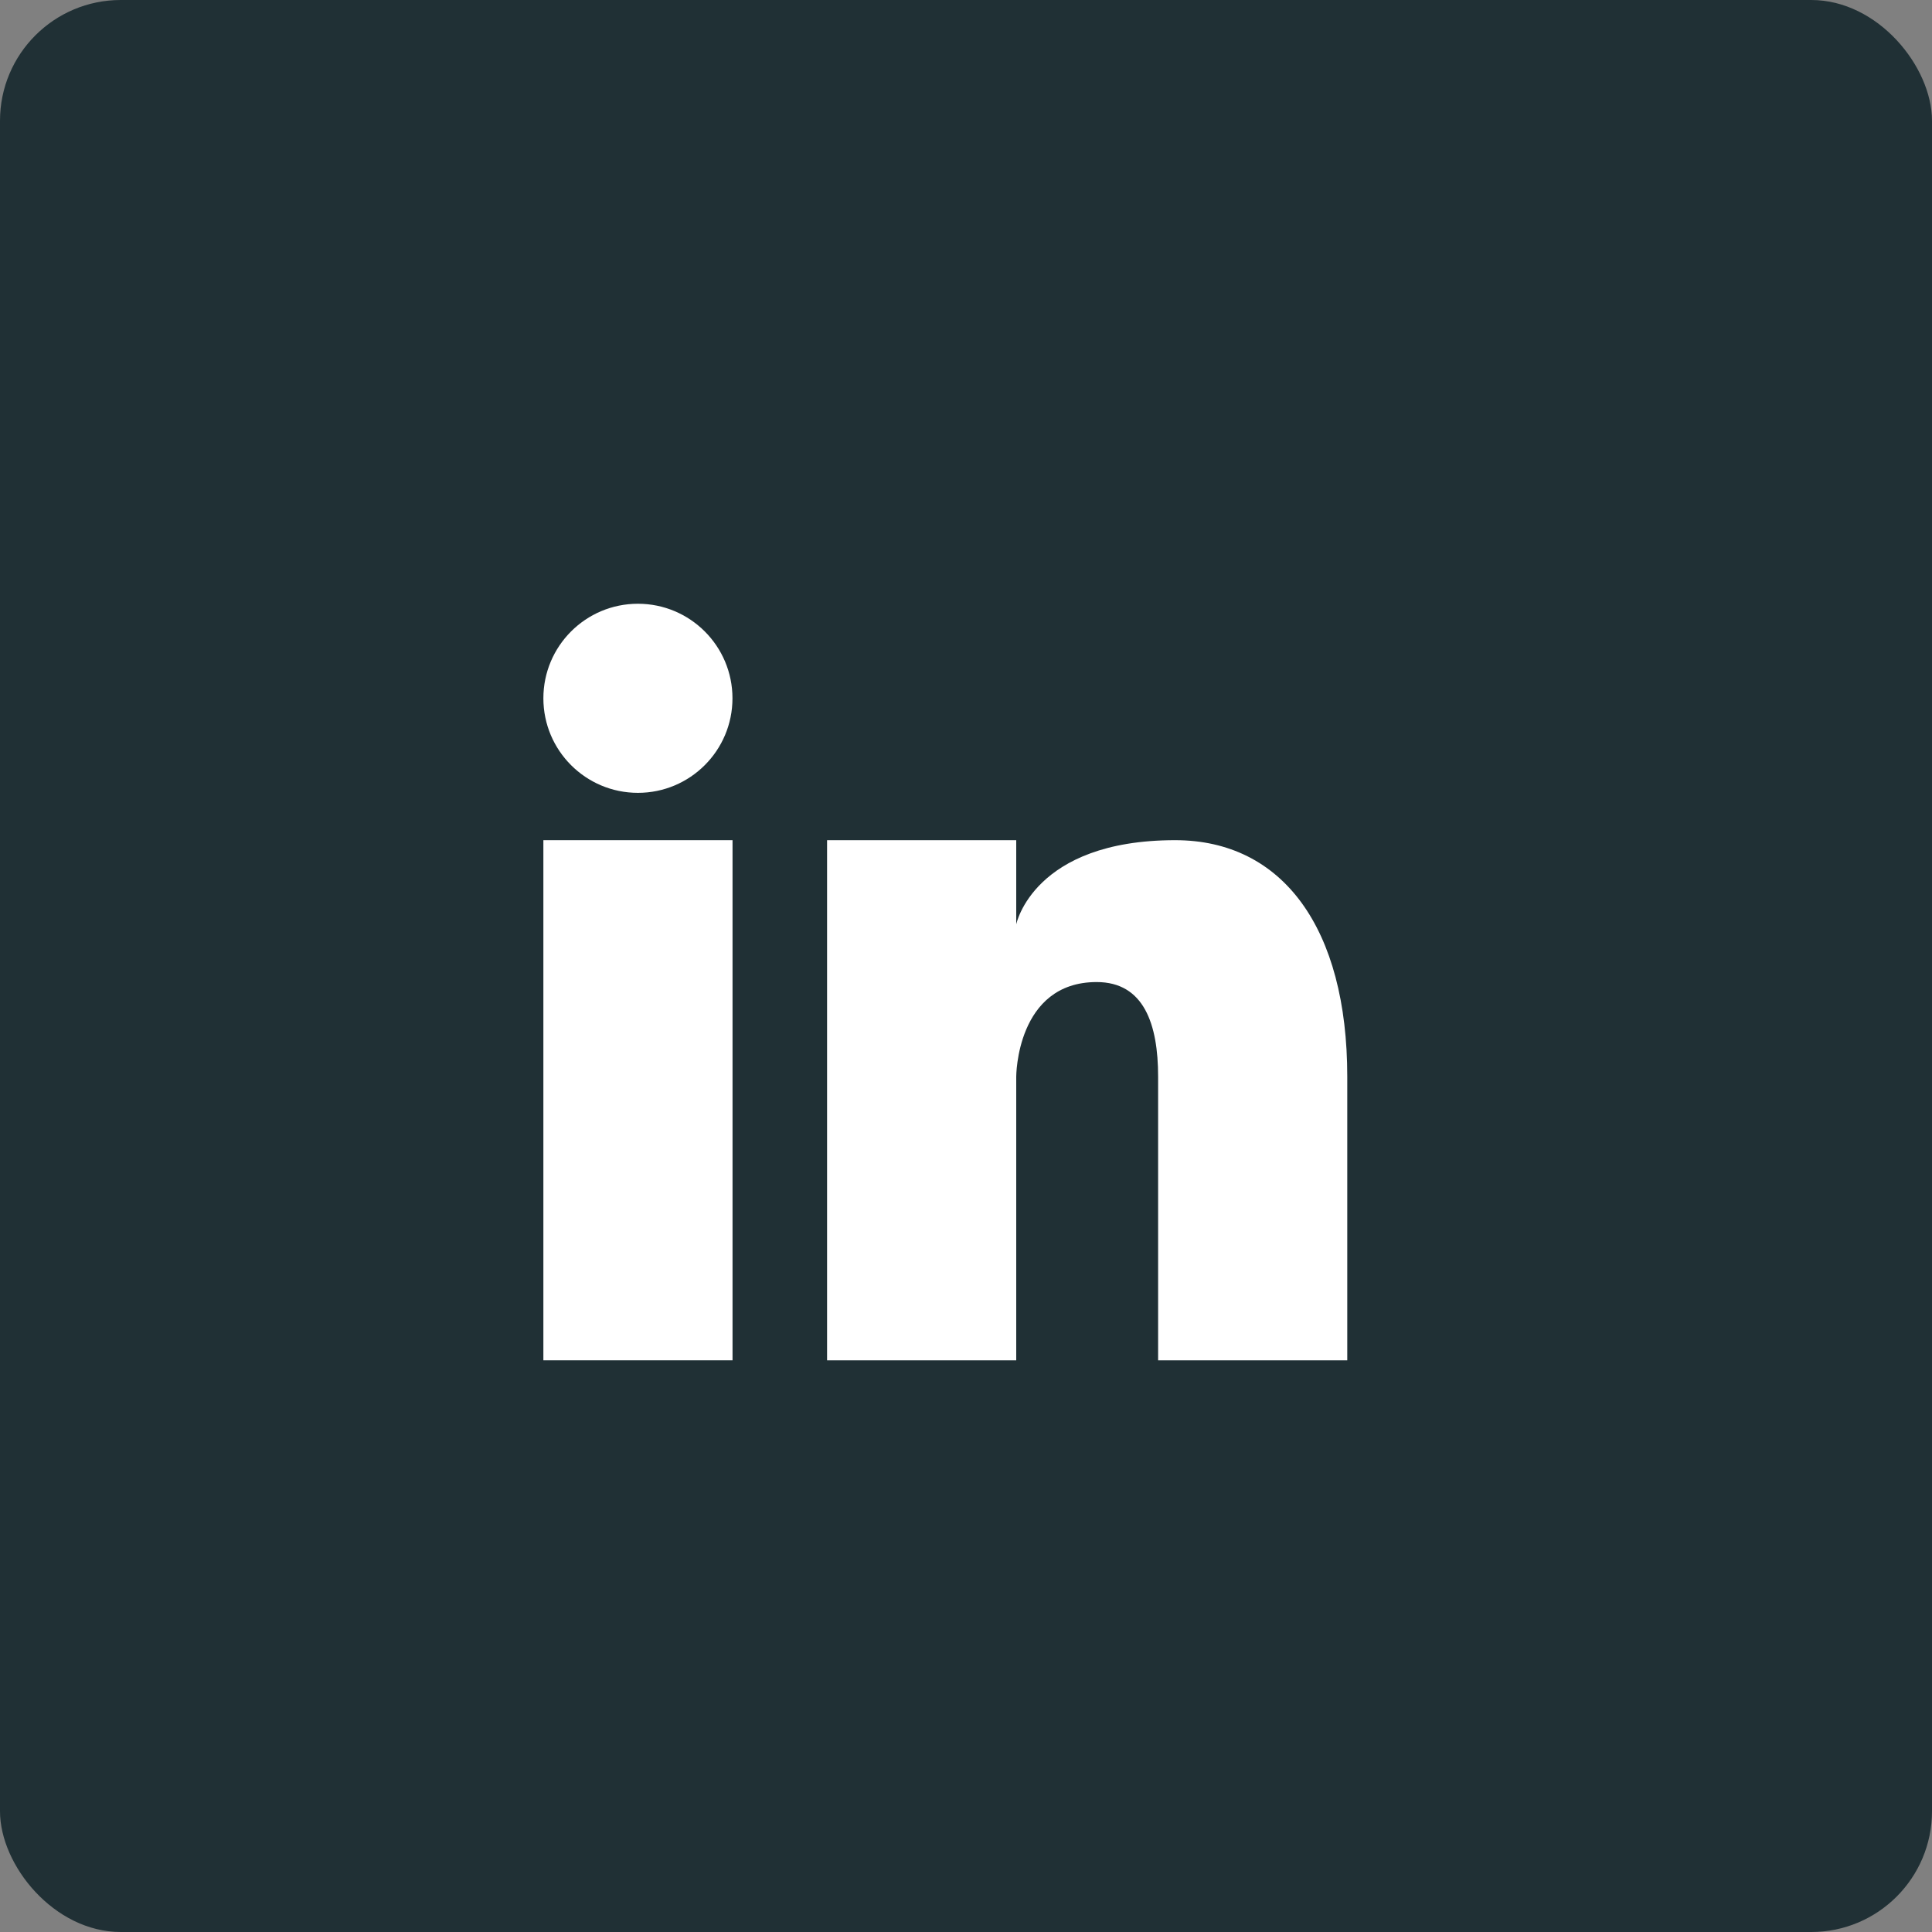 <?xml version="1.0" encoding="UTF-8"?>
<svg width="32px" height="32px" viewBox="0 0 32 32" version="1.1" xmlns="http://www.w3.org/2000/svg" xmlns:xlink="http://www.w3.org/1999/xlink">
    <rect x="0" y="0" width="32" height="32" fill="#808080" stroke="none"/>
    <!-- Generator: sketchtool 55.1 (78136) - https://sketchapp.com -->
    <title>03C742ED-C283-48E7-BCB6-E2018C5D423B</title>
    <desc>Created with sketchtool.</desc>
    <g id="Updates" stroke="none" stroke-width="1" fill="none" fill-rule="evenodd">
        <g id="News-Item" transform="translate(-377, -967)">
            <g id="Group-5" transform="translate(297, 914)">
                <g id="linkedin" transform="translate(80, 53)">
                    <rect id="Rectangle" fill="#203035" x="0" y="0" width="32" height="32" rx="2"></rect>
                    <g id="Group-2" transform="translate(9, 10)" fill="#FFFFFF" fill-rule="nonzero">
                        <circle id="Oval" cx="1.566" cy="1.566" r="1.566"></circle>
                        <rect id="Rectangle" x="-5.09814413e-13" y="3.916" width="3.133" height="8.615"></rect>
                        <path d="M10.464,3.916 C8.114,3.916 7.832,5.31 7.832,5.31 L7.832,3.916 L4.699,3.916 L4.699,12.531 L7.832,12.531 L7.832,7.832 C7.832,7.832 7.832,6.266 9.164,6.266 C9.947,6.266 10.182,6.963 10.182,7.832 L10.182,12.531 L13.315,12.531 L13.315,7.832 C13.315,5.381 12.25,3.916 10.464,3.916 Z" id="Path"></path>
                    </g>
                </g>
            </g>
        </g>
    </g>
</svg>